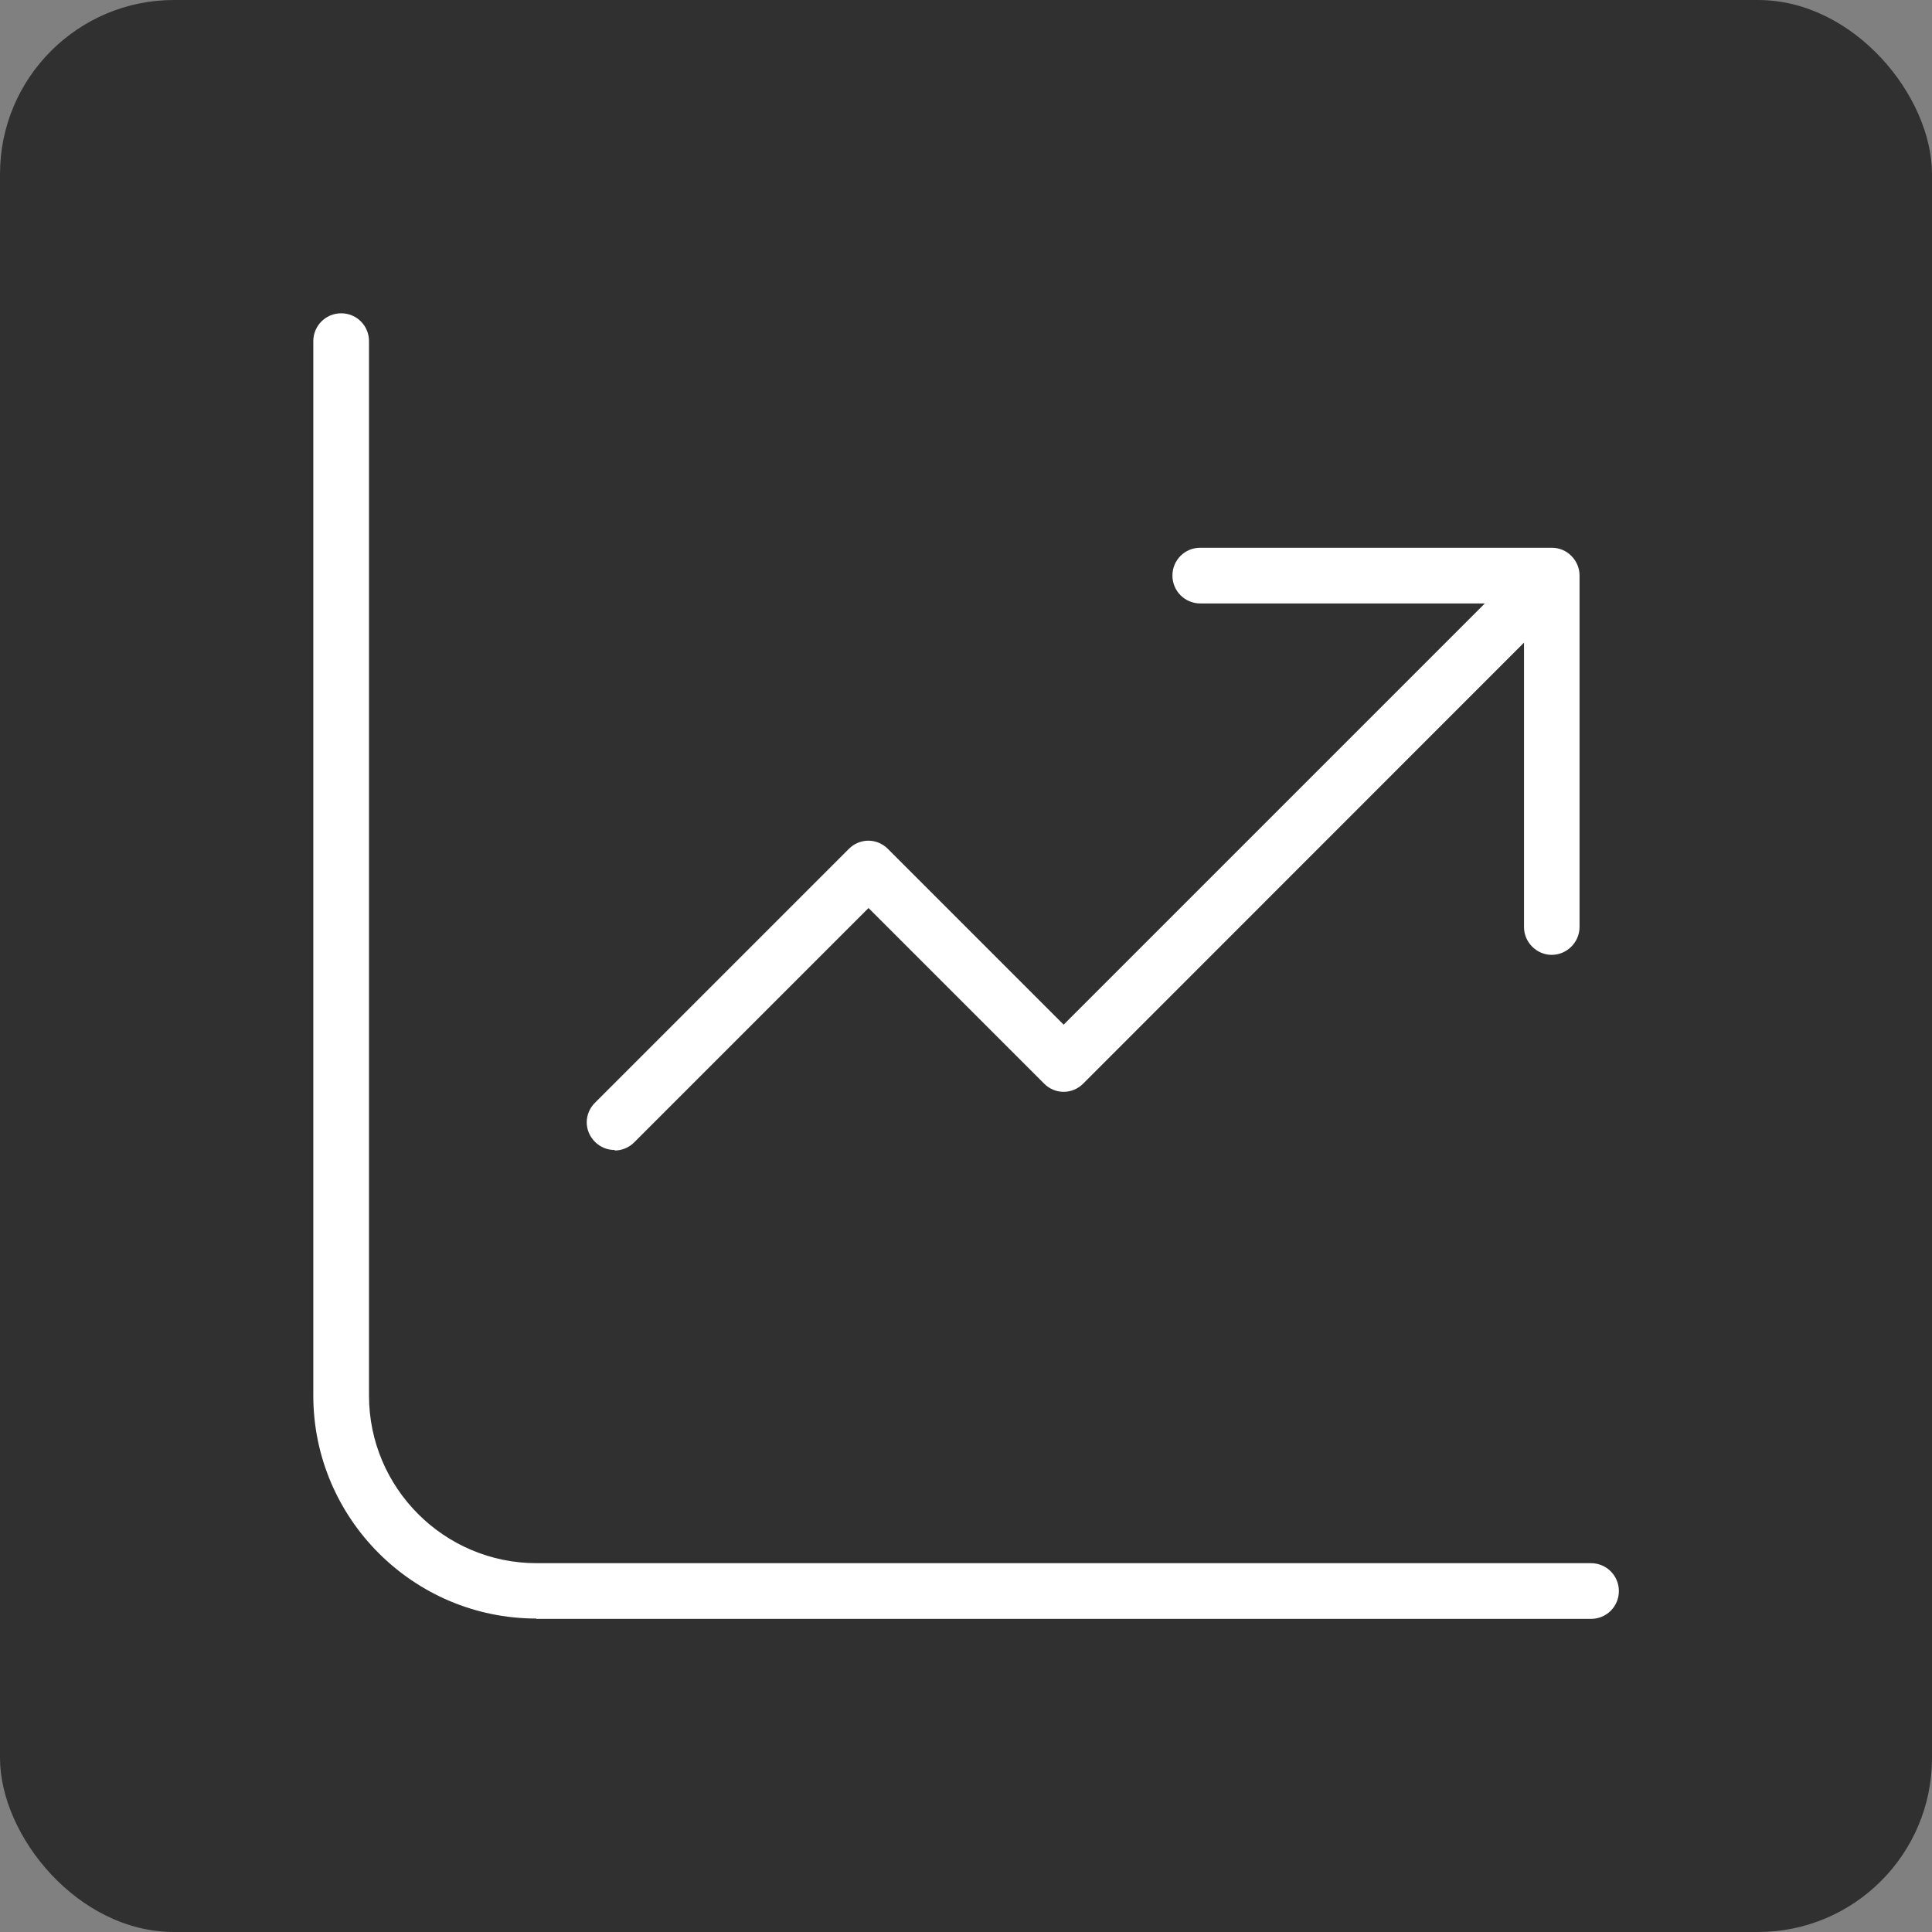 <?xml version="1.0" encoding="UTF-8"?>
<svg id="Layer_1" data-name="Layer 1" xmlns="http://www.w3.org/2000/svg" viewBox="0 0 111 111">
  <rect x="0" y="0" width="111" height="111" fill="#808080" stroke="none"/>
  <defs>
    <style>
      .cls-1 {
        fill: #fff;
      }

      .cls-1, .cls-2 {
        stroke-width: 0px;
      }

      .cls-2 {
        fill: #303030;
      }
    </style>
  </defs>
  <rect class="cls-2" width="111" height="111" rx="10" ry="10"/>
  <path class="cls-1" d="m30.81,92.99c-7.06,0-12.81-5.75-12.81-12.81V19.6c0-.88.71-1.6,1.6-1.6s1.6.71,1.6,1.6v60.58c0,5.31,4.32,9.63,9.63,9.63h60.58c.88,0,1.6.71,1.6,1.6s-.71,1.6-1.6,1.6H30.81Zm4.49-26.92c-.42,0-.82-.17-1.12-.47s-.47-.7-.47-1.12.17-.82.47-1.12l14.59-14.59c.3-.3.7-.47,1.12-.47s.82.17,1.12.47l10.1,10.1,24.2-24.2h-16.35c-.88,0-1.6-.71-1.6-1.6s.71-1.6,1.6-1.6h20.2c.42,0,.83.17,1.12.47.3.3.47.7.47,1.12v20.2c0,.88-.73,1.6-1.6,1.6-.42,0-.82-.17-1.12-.47s-.47-.7-.47-1.12v-16.35l-25.33,25.34c-.3.3-.7.47-1.12.47s-.82-.17-1.12-.47l-10.09-10.09-13.46,13.46c-.3.3-.7.47-1.12.47v-.02Z"/>
</svg>